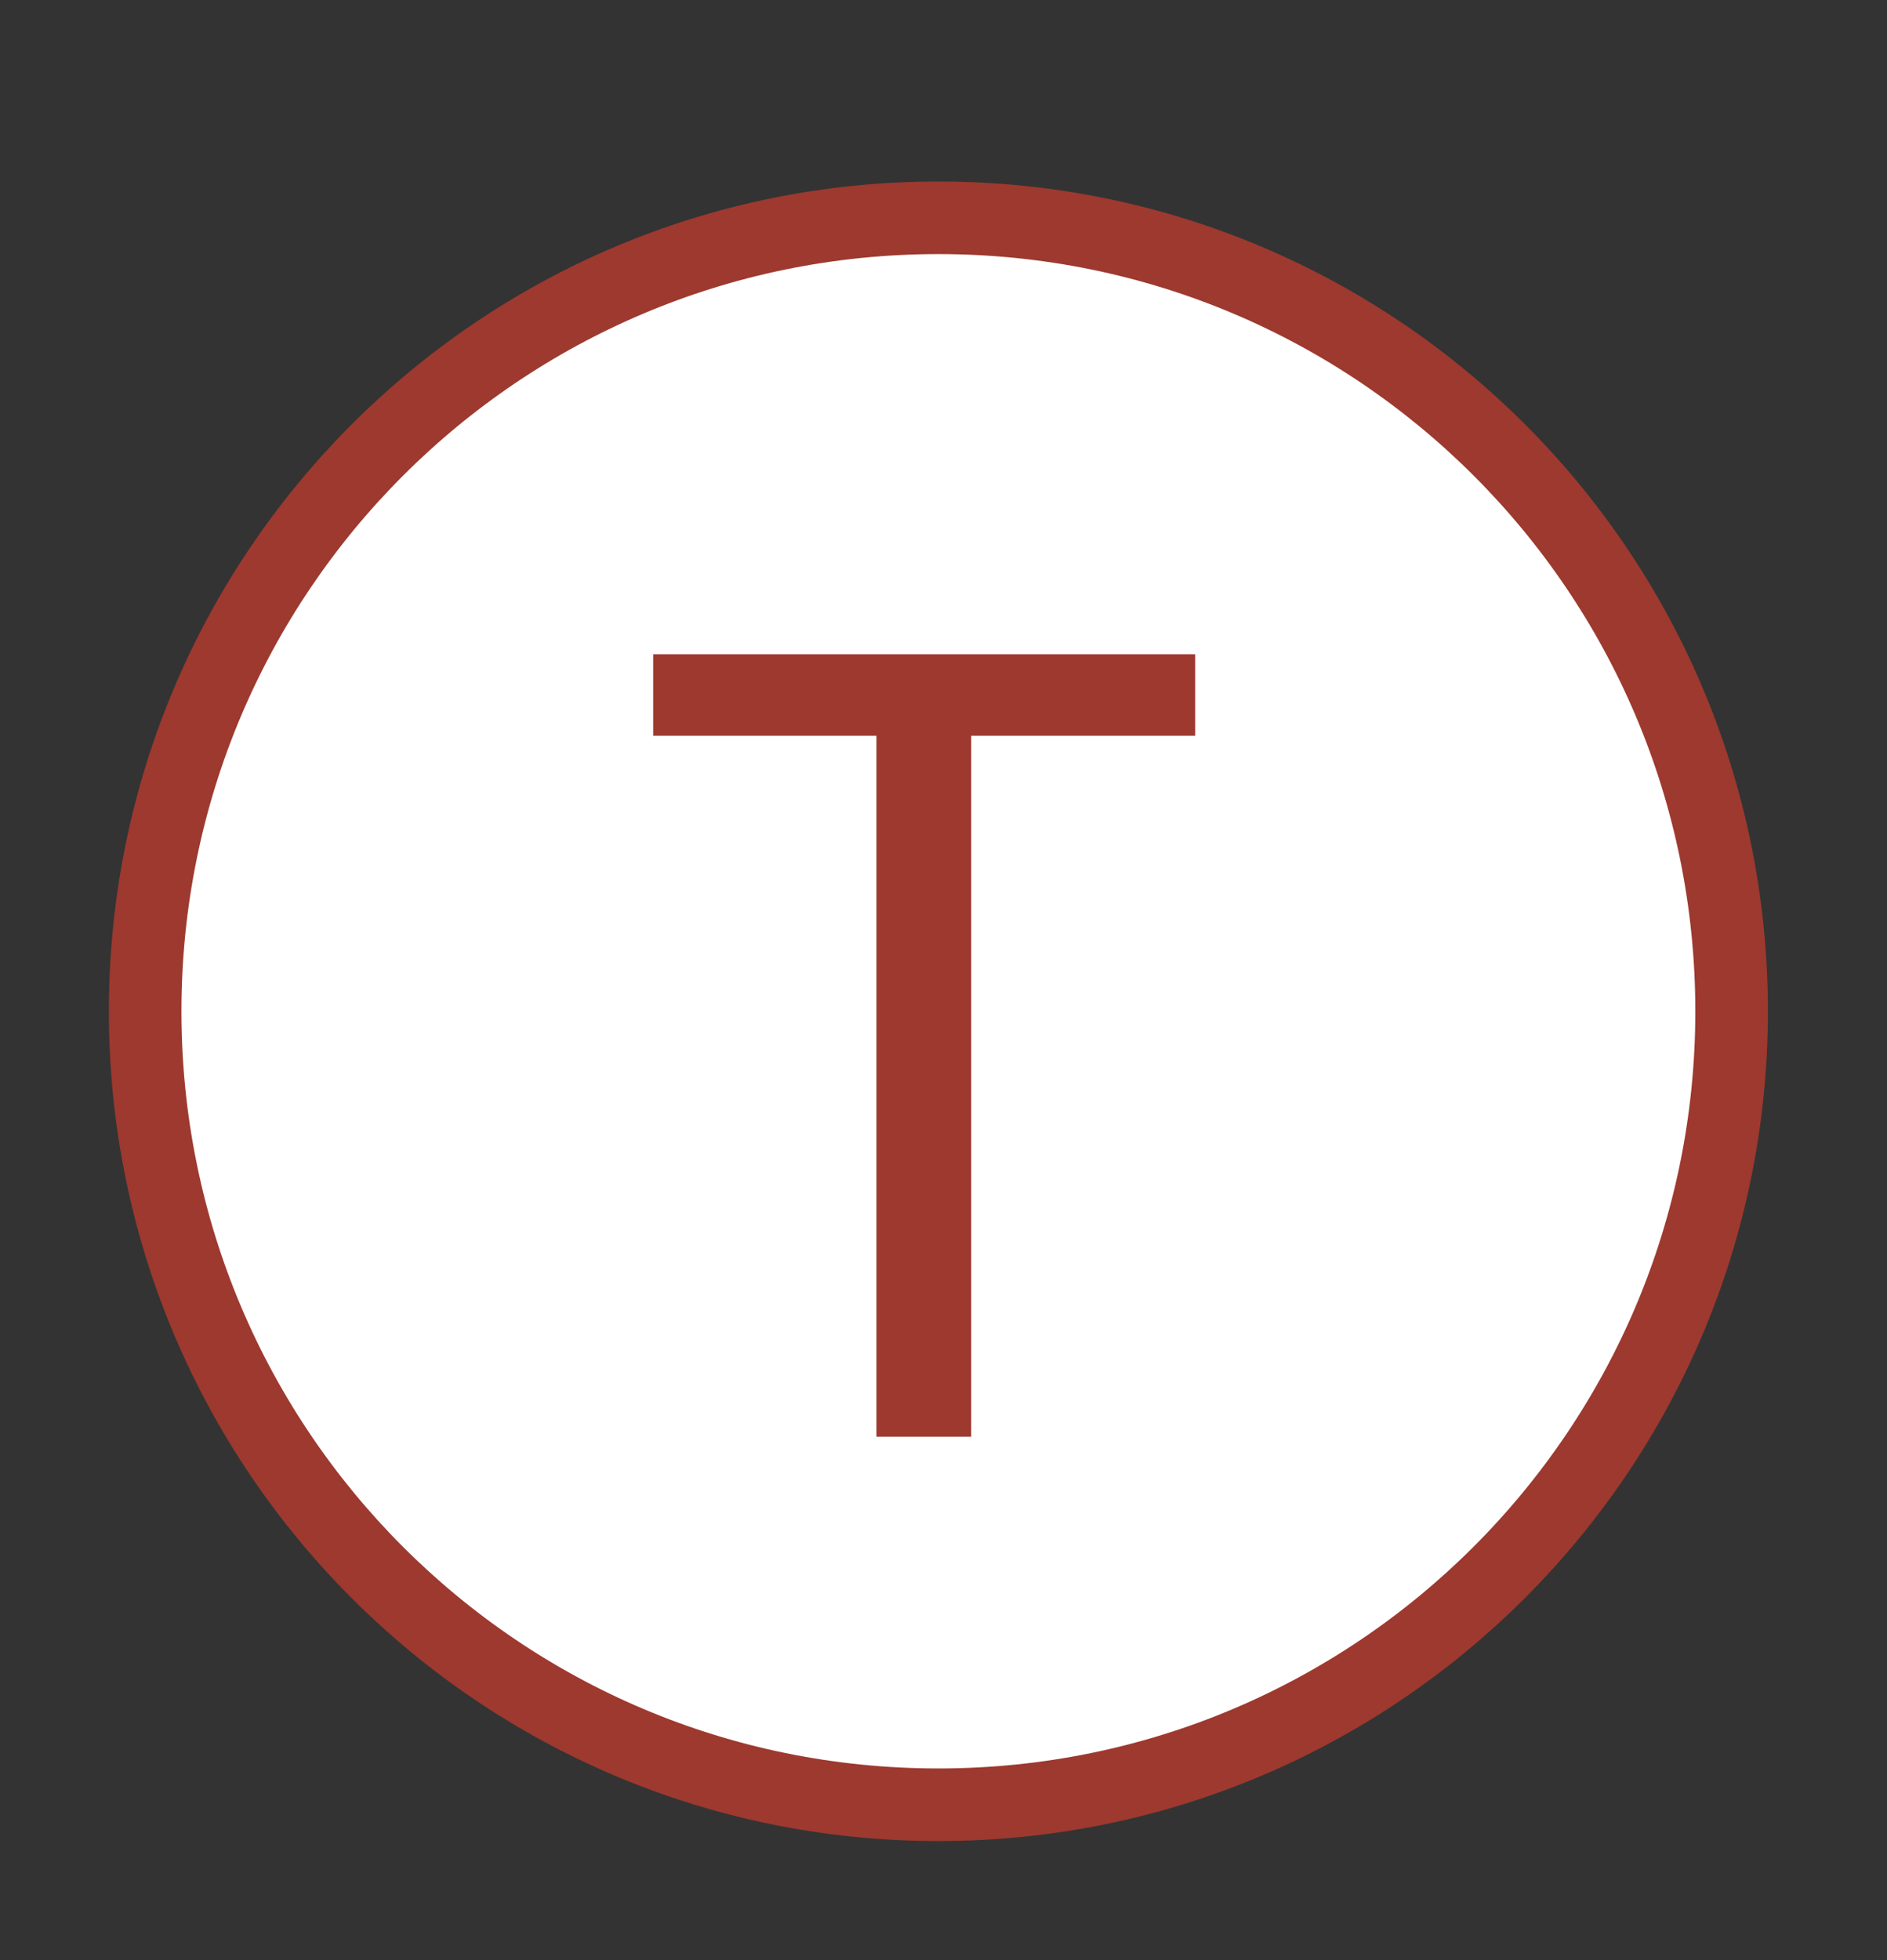 <svg width="26" height="27" fill="none" viewBox="0 0 26 27" xmlns="http://www.w3.org/2000/svg"><rect x="0" y="0" width="26" height="27" fill="#333333" stroke="none"/><path d="M23.859 13.93C23.859 19.962 18.971 24.86 12.929 24.86C6.888 24.86 2 19.972 2 13.93C2 7.888 6.888 3 12.929 3C18.971 3 23.859 7.888 23.859 13.93Z" fill="#fff" stroke="#9d392f" stroke-miterlimit="10"/><path d="M16.468 9.012V10.135H13.382V19.79H12.076V10.135H9V9.012H16.468Z" fill="#9d392f"/></svg>